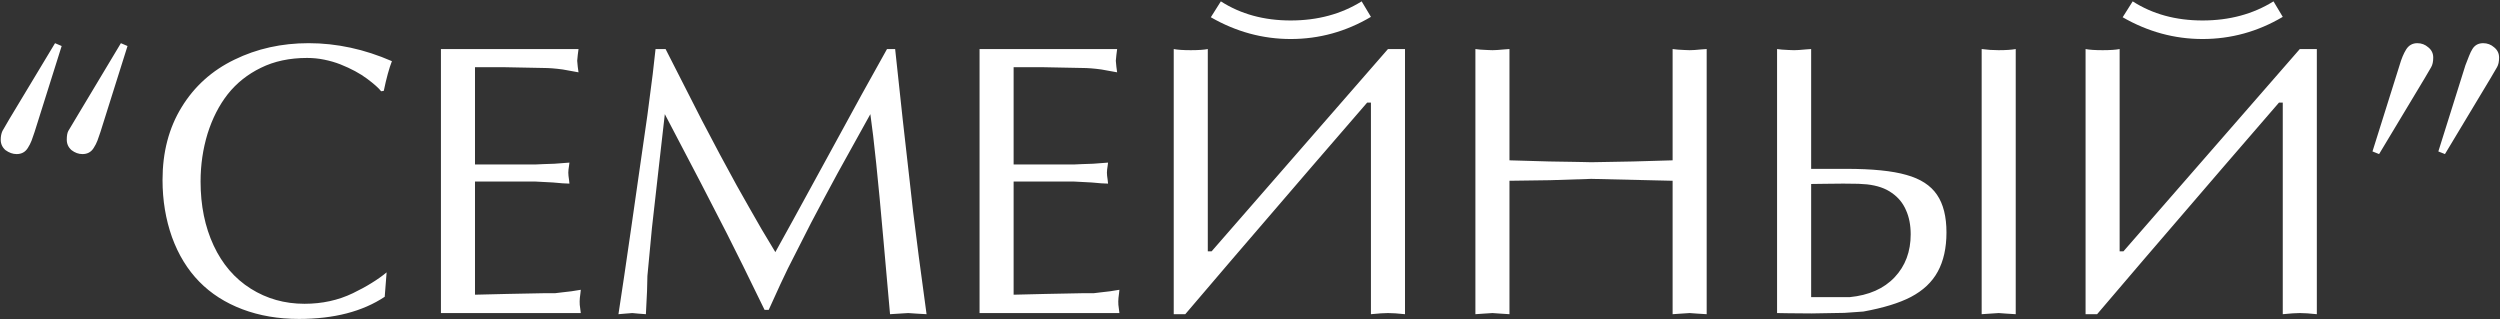 <?xml version="1.0" encoding="UTF-8"?> <svg xmlns="http://www.w3.org/2000/svg" width="1677" height="214" viewBox="0 0 1677 214" fill="none"><rect x="0" y="0" width="1677" height="214" fill="#333333" stroke="none"/><path d="M67.387 88.506L65.356 94.346C64.932 95.277 64.551 96.123 64.213 96.885C63.874 97.562 63.409 98.366 62.816 99.297C61.124 102.005 58.627 103.359 55.326 103.359C52.703 103.359 50.248 102.471 47.963 100.693C45.847 98.831 44.789 96.504 44.789 93.711C44.789 91.087 45.128 89.141 45.805 87.871L50.502 80L81.098 28.965L85.541 30.869L67.387 88.506ZM23.207 88.506L21.176 94.346C20.753 95.277 20.372 96.123 20.033 96.885C19.695 97.562 19.229 98.366 18.637 99.297C16.944 102.005 14.447 103.359 11.146 103.359C8.607 103.359 6.111 102.471 3.656 100.693C1.54 98.831 0.482 96.504 0.482 93.711C0.482 91.51 0.863 89.564 1.625 87.871L6.195 80L36.918 28.965L41.361 30.869L23.207 88.506ZM258.07 199.082C243.174 208.984 224.005 213.936 200.561 213.936C186.68 213.936 174.027 211.777 162.602 207.461C151.176 203.145 141.527 196.966 133.656 188.926C125.785 180.885 119.691 170.941 115.375 159.092C111.143 147.158 109.027 134.378 109.027 120.752C109.027 102.048 113.301 85.755 121.85 71.875C130.398 57.91 142.204 47.288 157.27 40.01C172.335 32.647 188.923 28.965 207.035 28.965C225.824 28.965 244.444 32.985 262.895 41.025C261.033 45.765 259.213 52.409 257.436 60.957L255.658 61.211C254.135 59.18 251.003 56.387 246.264 52.832C241.524 49.277 235.557 46.061 228.363 43.184C224.893 41.829 221.254 40.772 217.445 40.01C213.721 39.248 209.913 38.867 206.02 38.867C194.255 38.867 183.93 41.068 175.043 45.469C166.156 49.785 158.751 55.667 152.826 63.115C146.986 70.563 142.458 79.408 139.242 89.648C136.111 99.889 134.545 110.596 134.545 121.768C134.545 137.848 137.465 152.152 143.305 164.678C149.145 177.204 157.439 186.852 168.188 193.623C178.936 200.394 190.954 203.779 204.242 203.779C216.091 203.779 226.924 201.41 236.742 196.67C241.482 194.385 245.671 192.1 249.311 189.814C253.035 187.529 256.378 185.16 259.34 182.705L258.07 199.082ZM318.627 110.342H358.871L364.457 110.088L371.947 109.834L381.977 109.072L381.723 111.104L381.342 113.77L381.215 115.801L381.342 117.959L381.723 120.752L381.977 123.164C379.691 123.164 376.01 122.91 370.932 122.402L358.871 121.768H318.627V197.686L339.701 197.178L365.6 196.67C367.885 196.67 370.17 196.67 372.455 196.67C374.402 196.416 375.798 196.247 376.645 196.162C380.199 195.739 382.4 195.485 383.246 195.4C384.177 195.316 386.293 194.977 389.594 194.385L389.34 196.797L388.959 199.844L388.832 202.129C388.832 203.991 388.917 205.26 389.086 205.938L389.594 210H295.775V32.9H388.07L387.562 36.836L387.182 40.772L387.562 44.834L388.07 48.516L377.533 46.611C372.624 45.934 368.308 45.596 364.584 45.596L338.559 45.088H318.627V110.342ZM600.463 32.9L605.541 80.127L610.365 122.783L612.523 142.08L616.332 172.168L621.537 210.762L614.936 210.381L609.223 210L603.002 210.381L597.035 210.762L592.592 160.742C590.814 140.514 589.206 123.503 587.768 109.707C586.329 95.827 585.017 84.782 583.832 76.572L561.869 116.182L552.982 132.686L544.096 149.443L528.48 180.166L523.529 190.576L515.658 207.842H512.865L498.52 178.516L487.602 156.68L470.082 122.656L445.961 76.572L442.152 110.088L437.328 152.871L434.281 185.117C434.281 186.302 434.239 188.037 434.154 190.322C434.07 192.607 434.027 194.3 434.027 195.4L433.266 210.762L428.314 210.381L424.125 210L419.301 210.381L414.857 210.762L418.793 184.609L423.49 152.363L429.33 111.611L434.281 77.207L437.836 49.785L439.74 32.9H446.469L470.717 80.508C479.18 96.758 487.009 111.4 494.203 124.434L502.455 139.033L510.961 153.887L520.102 169.121L532.162 147.285L555.775 104.121L578.119 63.242L595.004 32.9H600.463ZM679.936 110.342H720.18L725.766 110.088L733.256 109.834L743.285 109.072L743.031 111.104L742.65 113.77L742.523 115.801L742.65 117.959L743.031 120.752L743.285 123.164C741 123.164 737.318 122.91 732.24 122.402L720.18 121.768H679.936V197.686L701.01 197.178L726.908 196.67C729.193 196.67 731.479 196.67 733.764 196.67C735.71 196.416 737.107 196.247 737.953 196.162C741.508 195.739 743.708 195.485 744.555 195.4C745.486 195.316 747.602 194.977 750.902 194.385L750.648 196.797L750.268 199.844L750.141 202.129C750.141 203.991 750.225 205.26 750.395 205.938L750.902 210H657.084V32.9H749.379L748.871 36.836L748.49 40.772L748.871 44.834L749.379 48.516L738.842 46.611C733.933 45.934 729.617 45.596 725.893 45.596L699.867 45.088H679.936V110.342ZM787.338 32.9C789.877 33.408 793.686 33.662 798.764 33.662C803.842 33.662 807.65 33.408 810.189 32.9V168.613H812.729L931.049 32.9H942.475V210.762C937.735 210.254 933.926 210 931.049 210C928.51 210 924.701 210.254 919.623 210.762V68.828H917.084L879.887 111.865L826.186 174.326L795.082 210.762H787.338V32.9ZM919.623 11.318C902.865 21.221 884.923 26.172 865.795 26.172C847.006 26.172 829.148 21.305 812.221 11.572L818.949 0.908C832.237 9.456 847.852 13.73 865.795 13.73C883.822 13.73 899.691 9.456 913.402 0.908L919.623 11.318ZM1121.99 32.9L1125.41 33.281L1129.86 33.535L1133.41 33.662L1136.84 33.535L1141.16 33.154L1144.84 32.9V210.762L1138.74 210.381L1133.41 210L1127.57 210.381L1121.99 210.762V121.26L1067.4 119.99L1039.72 120.879L1012.55 121.26V210.762L1006.59 210.381L1001.13 210L995.16 210.381L989.701 210.762V32.9L993.002 33.281L997.572 33.535L1001.13 33.662L1004.43 33.535L1009 33.154L1012.55 32.9V107.549L1039.21 108.311C1040.91 108.311 1043.49 108.353 1046.96 108.438C1050.51 108.522 1053.18 108.564 1054.96 108.564C1056.73 108.564 1059.02 108.607 1061.81 108.691C1064.6 108.776 1066.47 108.818 1067.4 108.818L1081.87 108.564L1095.58 108.311L1121.99 107.549V32.9ZM1214.92 199.336H1240.69C1253.64 198.066 1263.71 193.623 1270.9 186.006C1278.1 178.389 1281.69 168.783 1281.69 157.188C1281.69 151.009 1280.64 145.592 1278.52 140.938C1276.49 136.198 1273.31 132.347 1269 129.385C1264.77 126.338 1259.22 124.434 1252.37 123.672C1250.76 123.503 1248.85 123.376 1246.65 123.291C1244.45 123.206 1241.07 123.164 1236.5 123.164L1224.31 123.291L1214.92 123.418V199.336ZM1214.92 113.262H1238.53C1255.96 113.262 1269.38 114.616 1278.77 117.324C1288.25 119.948 1295.11 124.391 1299.34 130.654C1303.57 136.833 1305.69 145.254 1305.69 155.918C1305.69 166.328 1303.74 175.088 1299.85 182.197C1296.04 189.222 1290.03 194.893 1281.82 199.209C1274.03 203.271 1263.41 206.53 1249.96 208.984L1237.26 209.873L1215.17 210.254L1199.81 210.127L1192.06 210V32.9L1195.37 33.281L1199.81 33.535L1203.49 33.662L1206.79 33.535L1211.36 33.154L1214.92 32.9V113.262ZM1329.3 32.9C1333.02 33.408 1336.83 33.662 1340.73 33.662C1345.55 33.662 1349.36 33.408 1352.15 32.9V210.762L1346.06 210.381L1340.73 210L1334.89 210.381L1329.3 210.762V32.9ZM1399 32.9C1401.54 33.408 1405.35 33.662 1410.42 33.662C1415.5 33.662 1419.31 33.408 1421.85 32.9V168.613H1424.39L1542.71 32.9H1554.13V210.762C1549.4 210.254 1545.59 210 1542.71 210C1540.17 210 1536.36 210.254 1531.28 210.762V68.828H1528.74L1491.55 111.865L1437.85 174.326L1406.74 210.762H1399V32.9ZM1531.28 11.318C1514.53 21.221 1496.58 26.172 1477.46 26.172C1458.67 26.172 1440.81 21.305 1423.88 11.572L1430.61 0.908C1443.9 9.456 1459.51 13.73 1477.46 13.73C1495.48 13.73 1511.35 9.456 1525.06 0.908L1531.28 11.318ZM1609.61 43.818C1610.88 39.417 1612.36 35.863 1614.06 33.154C1615.83 30.361 1618.33 28.965 1621.55 28.965C1624.34 28.965 1626.79 29.896 1628.91 31.758C1631.11 33.535 1632.21 35.82 1632.21 38.613C1632.21 41.322 1631.75 43.48 1630.81 45.088L1626.5 52.451L1595.9 103.359L1591.46 101.582L1609.61 43.818ZM1653.79 43.818L1656.21 37.598C1656.97 35.651 1657.73 34.085 1658.49 32.9C1660.1 30.277 1662.51 28.965 1665.73 28.965C1668.52 28.965 1670.97 29.896 1673.09 31.758C1675.29 33.535 1676.39 35.82 1676.39 38.613C1676.39 41.322 1675.93 43.48 1674.99 45.088L1670.68 52.451L1640.08 103.359L1635.64 101.582L1653.79 43.818Z" fill="white"></path></svg> 